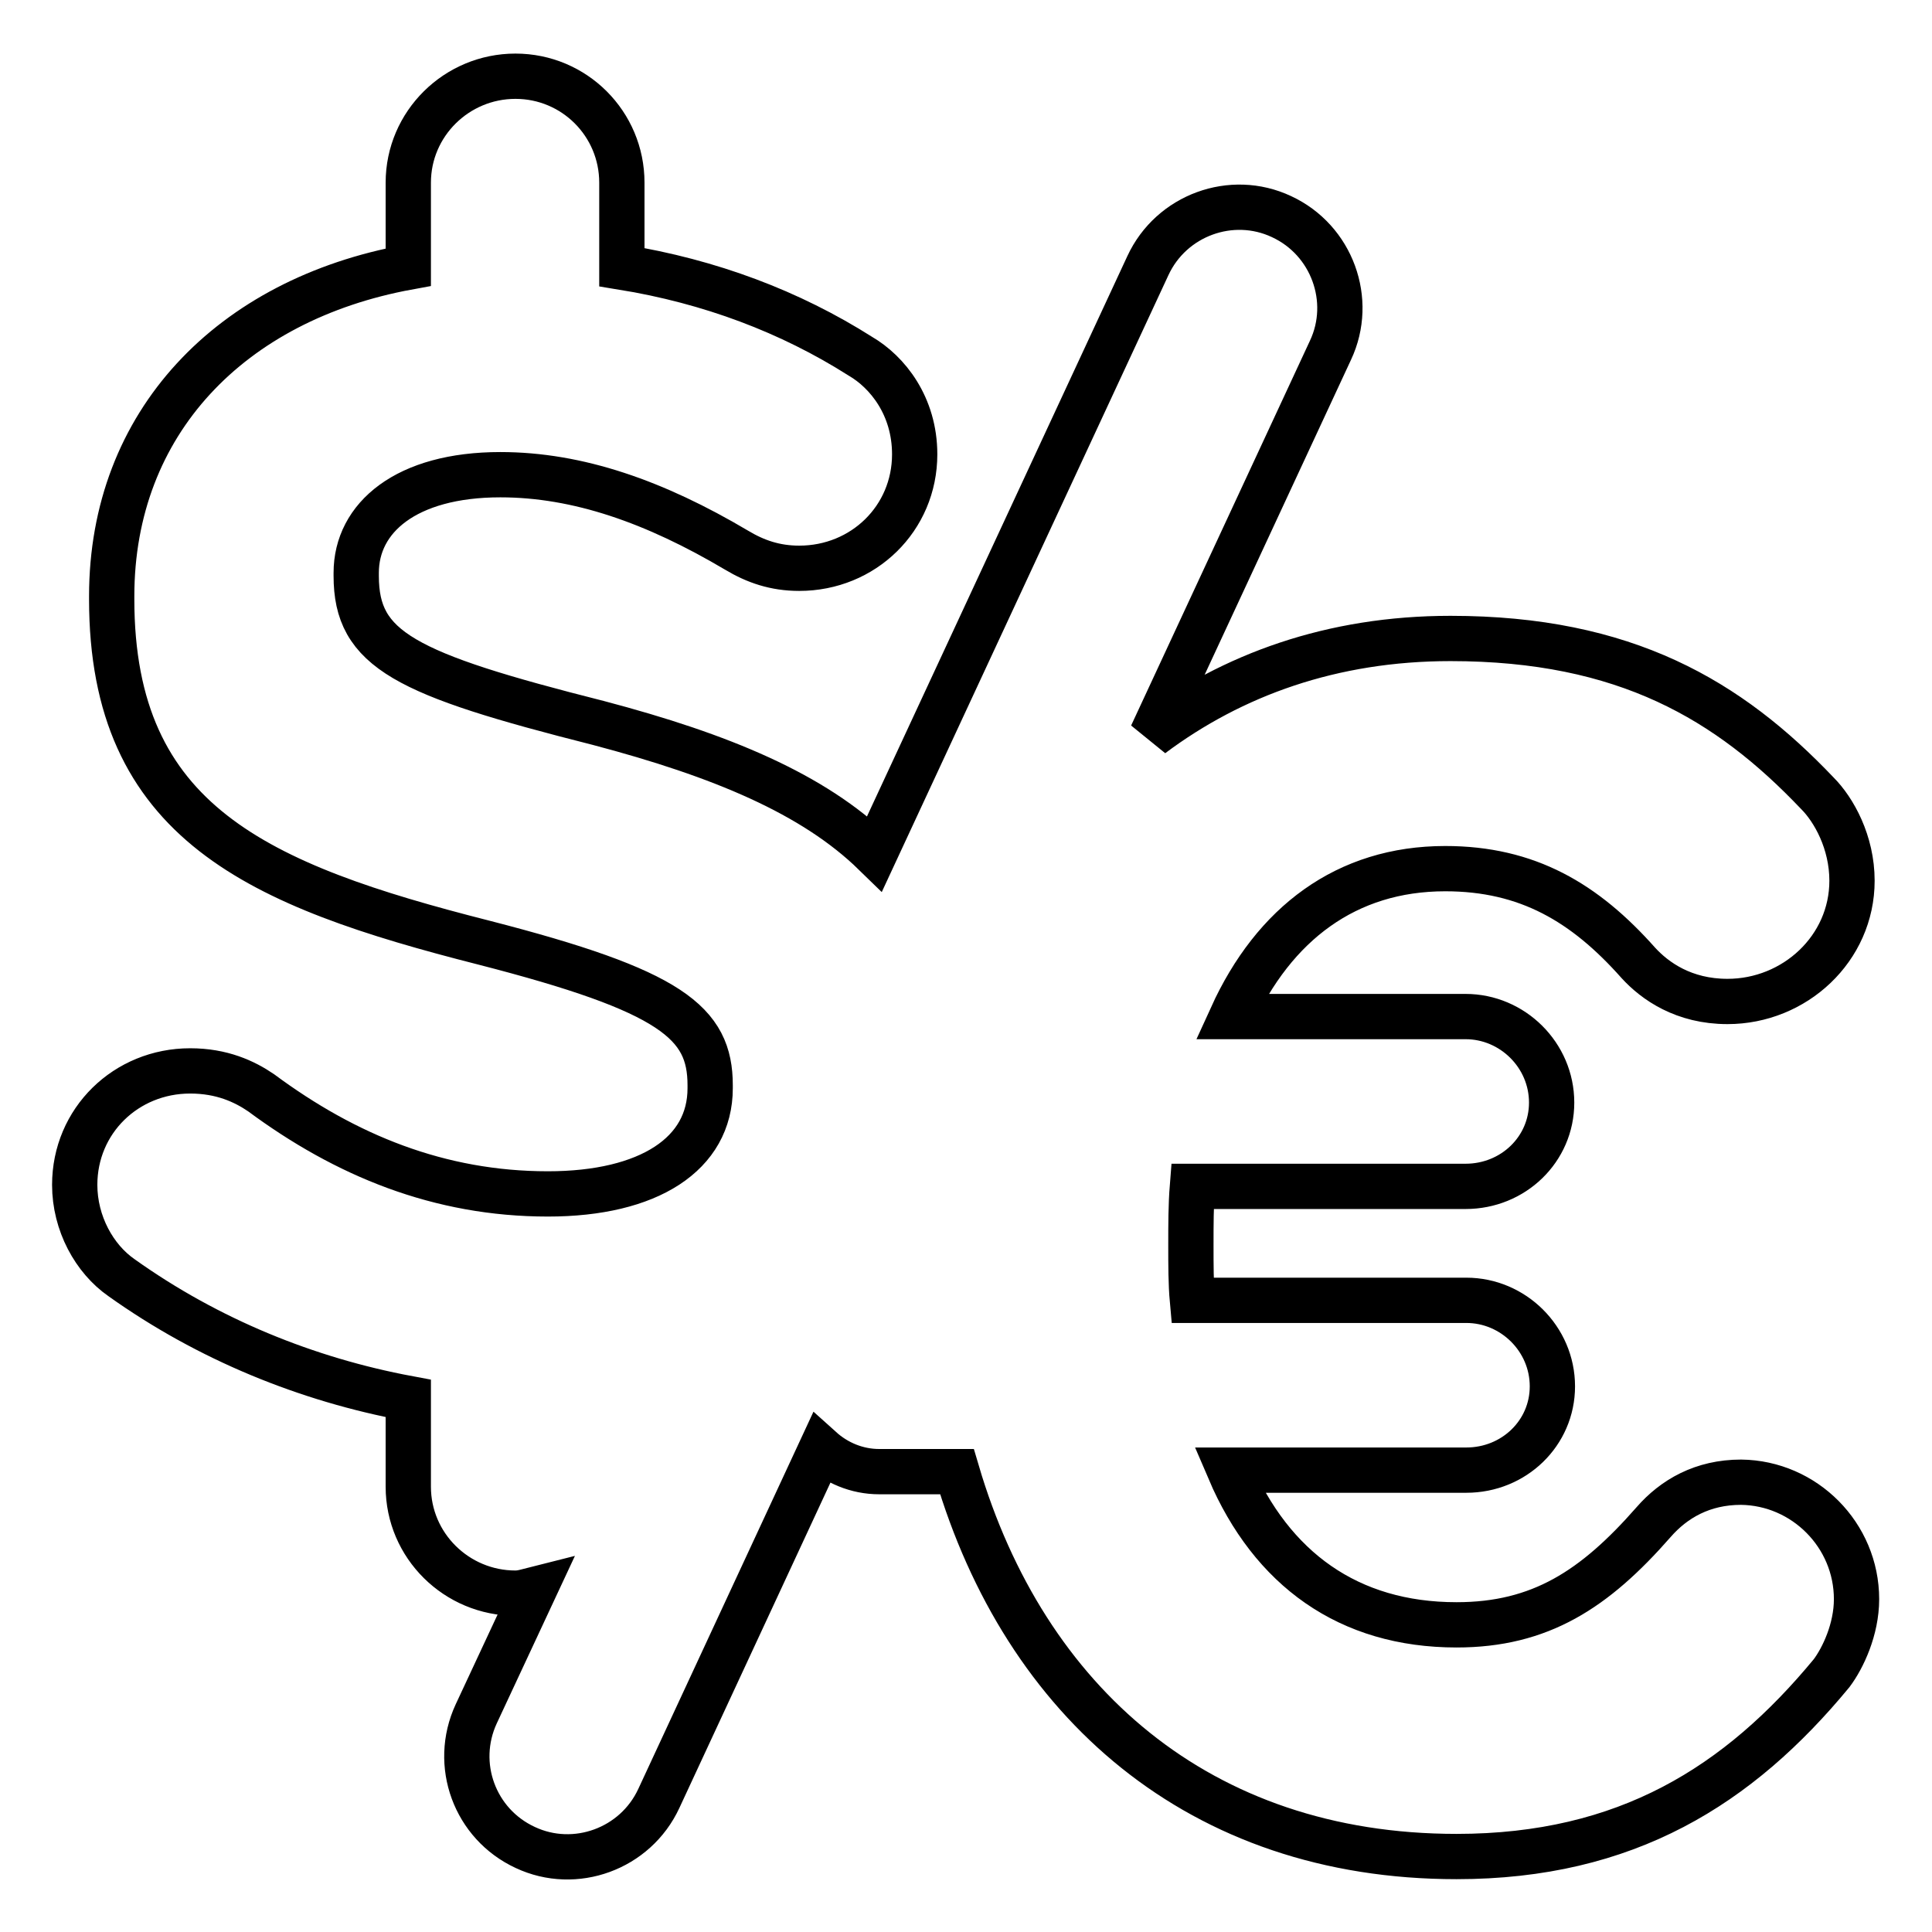 <?xml version="1.0" encoding="utf-8"?>
<!-- Svg Vector Icons : http://www.onlinewebfonts.com/icon -->
<!DOCTYPE svg PUBLIC "-//W3C//DTD SVG 1.1//EN" "http://www.w3.org/Graphics/SVG/1.1/DTD/svg11.dtd">
<svg version="1.1" xmlns="http://www.w3.org/2000/svg" xmlns:xlink="http://www.w3.org/1999/xlink" x="0px" y="0px" viewBox="0 0 256 256" enable-background="new 0 0 256 256" xml:space="preserve">
<g><g><g><path stroke-width="6" fill-opacity="0" stroke="#000000"  d="M246,211.9c0,4-1.8,7.8-3.3,9.8C230.4,236.6,215.5,246,193,246c-34.1,0-57.2-20.5-66.2-51h-10.3c-3,0-5.7-1.2-7.7-3l-21.5,46.3c-3.1,6.7-11.1,9.6-17.7,6.5c-6.7-3.1-9.6-11-6.5-17.7l7.7-16.5c-0.8,0.2-1.6,0.5-2.5,0.5c-7.8,0-14.2-6.3-14.2-14.1v-11.7c-13.4-2.5-26.5-7.8-38-16c-3.6-2.5-6.2-7.2-6.2-12.3c0-8.5,6.8-15.1,15.3-15.1c4.2,0,7.2,1.4,9.4,2.9c11.2,8.3,23.6,13.4,38,13.4c13.4,0,21.5-5.3,21.5-14v-0.4c0-8.3-5.1-12.5-30-18.9c-29.9-7.6-49.3-15.9-49.3-45.5v-0.4c0-23,15.8-39.3,39.3-43.6V24.2c0-7.8,6.4-14.1,14.2-14.1c7.8,0,14.1,6.3,14.1,14.1v11.2c11.7,1.9,22.3,5.9,31.6,11.8c3.6,2.1,7.2,6.6,7.2,13c0,8.5-6.8,15.1-15.3,15.1c-3.2,0-5.8-0.9-8.3-2.4c-10.8-6.4-21-10-31.3-10c-12.5,0-19.1,5.7-19.1,13v0.4c0,9.8,6.4,13,32.1,19.5c16.3,4.3,28.5,9.4,36.6,17.3l36.2-77.9c3.1-6.7,11.1-9.6,17.7-6.5c6.7,3.1,9.6,11.1,6.5,17.7l-23.7,51c10.7-8,23.9-12.8,39.6-12.8c23.2,0,36.9,8.2,48.6,20.5c2.2,2.2,4.6,6.5,4.6,11.6c0,9-7.6,16-16.5,16c-5.8,0-9.6-2.7-11.8-5.1c-7.1-8-14.7-12.5-25.6-12.5c-13.1,0-22.7,7.3-28.3,19.6h31c6.2,0,11.4,5.1,11.4,11.4c0,6.2-5.1,11.1-11.4,11.1H158c-0.2,2.5-0.2,5.1-0.2,7.8c0,2.6,0,5.1,0.2,7.3h36.3c6.2,0,11.4,5.1,11.4,11.4c0,6.2-5.1,11.1-11.4,11.1h-31.4c5.6,13.1,15.8,20.5,30.1,20.5c11.1,0,18.3-4.7,26.1-13.6c2.7-3.1,6.5-5.3,11.6-5.3C239.1,196.5,246,203.4,246,211.9z"/></g><g></g><g></g><g></g><g></g><g></g><g></g><g></g><g></g><g></g><g></g><g></g><g></g><g></g><g></g><g></g></g></g>
</svg>